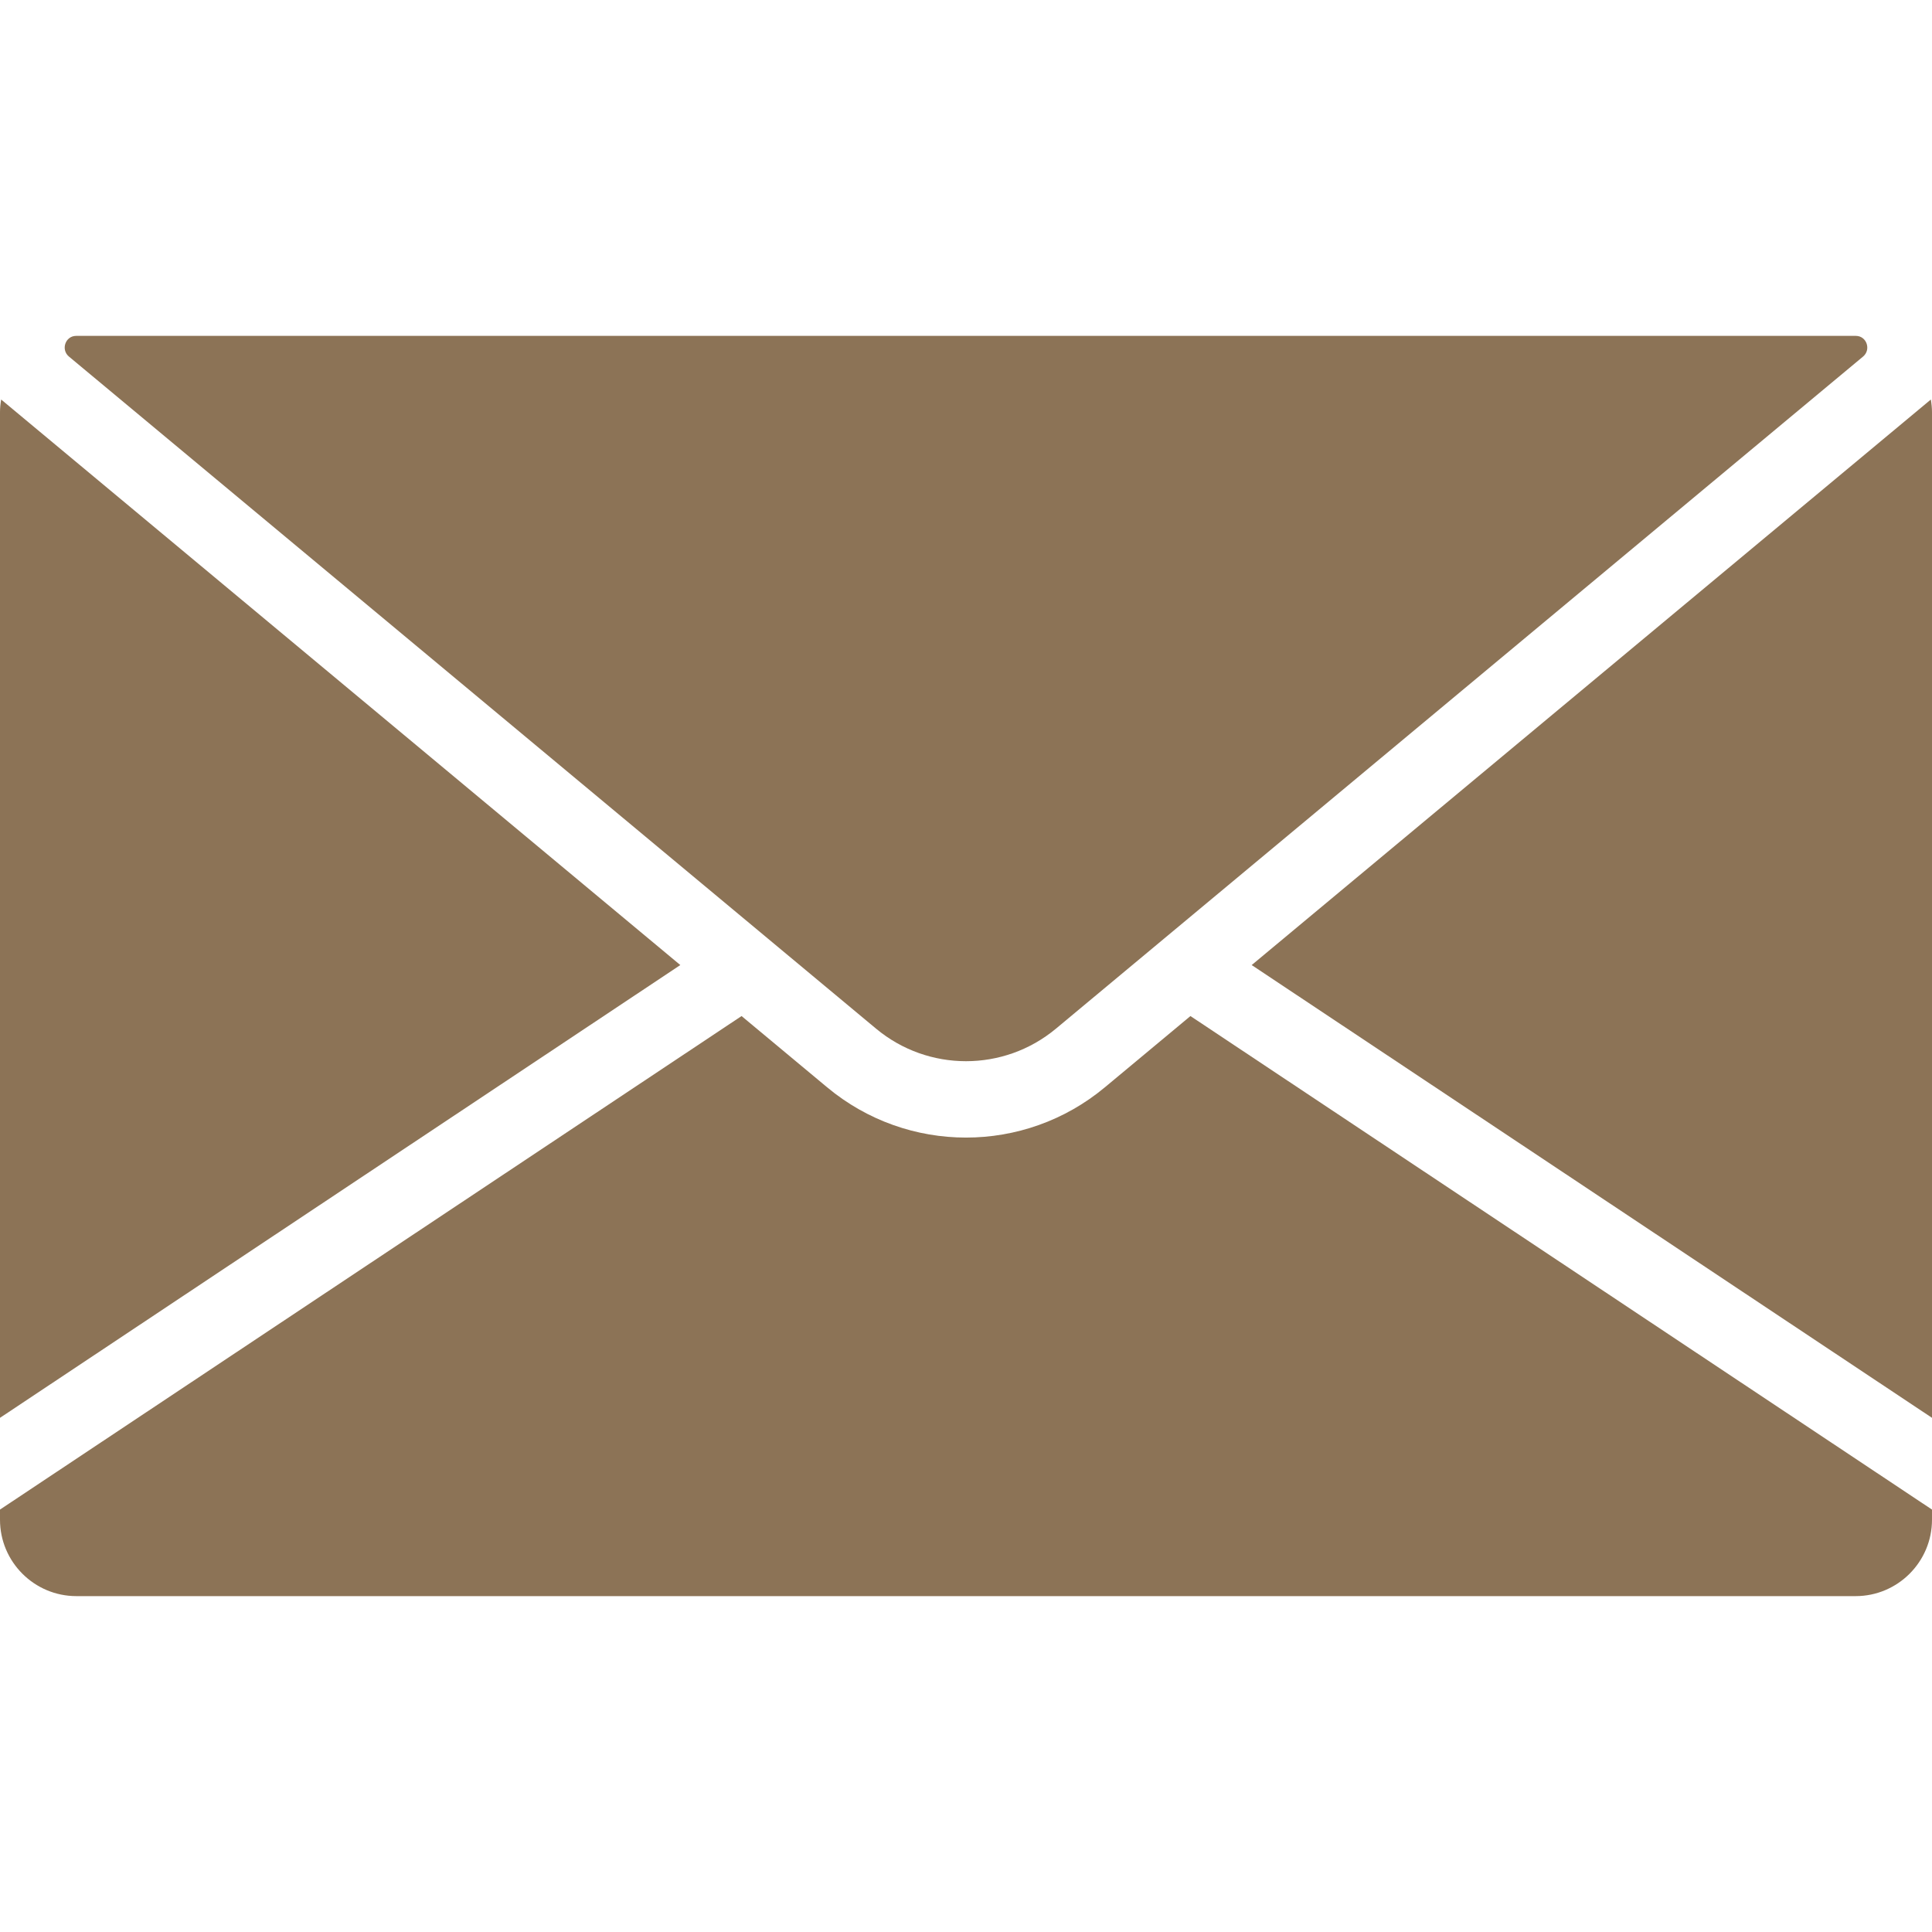 <?xml version="1.0"?>
<svg xmlns="http://www.w3.org/2000/svg" xmlns:xlink="http://www.w3.org/1999/xlink" xmlns:svgjs="http://svgjs.com/svgjs" version="1.1" width="512" height="512" x="0" y="0" viewBox="0 0 512 512" style="enable-background:new 0 0 512 512" xml:space="preserve" class=""><g>
<g xmlns="http://www.w3.org/2000/svg">
	<g>
		<path d="M511.695,105.876L331.709,255.751L512,375.738V109.254C512,108.102,511.881,106.978,511.695,105.876z" fill="#8c7356" data-original="#000000" style=""/>
	</g>
</g>
<g xmlns="http://www.w3.org/2000/svg">
	<g>
		<path d="M315.48,269.264l-22.689,18.893c-10.659,8.876-23.725,13.314-36.79,13.314s-26.132-4.438-36.79-13.314l-22.689-18.893    L0,400.053v2.694c0,11.161,9.081,20.242,20.242,20.242h471.515c11.161,0,20.242-9.081,20.242-20.242v-2.694L315.48,269.264z" fill="#8c7356" data-original="#000000" style=""/>
	</g>
</g>
<g xmlns="http://www.w3.org/2000/svg">
	<g>
		<path d="M491.832,89.012c-0.025,0-0.05,0-0.074,0H20.242c-0.025,0-0.049,0-0.074,0c-2.858,0.011-4.095,3.652-1.899,5.481    L203.55,248.777c0.022,0.018,0.044,0.037,0.066,0.055l28.547,23.771c13.812,11.502,33.863,11.502,47.675,0l213.893-178.11    C495.927,92.663,494.689,89.022,491.832,89.012z" fill="#8c7356" data-original="#000000" style=""/>
	</g>
</g>
<g xmlns="http://www.w3.org/2000/svg">
	<g>
		<path d="M0.305,105.876C0.119,106.978,0,108.1,0,109.254v266.484l180.291-119.988L0.305,105.876z" fill="#8c7356" data-original="#000000" style=""/>
	</g>
</g>
<g xmlns="http://www.w3.org/2000/svg">
</g>
<g xmlns="http://www.w3.org/2000/svg">
</g>
<g xmlns="http://www.w3.org/2000/svg">
</g>
<g xmlns="http://www.w3.org/2000/svg">
</g>
<g xmlns="http://www.w3.org/2000/svg">
</g>
<g xmlns="http://www.w3.org/2000/svg">
</g>
<g xmlns="http://www.w3.org/2000/svg">
</g>
<g xmlns="http://www.w3.org/2000/svg">
</g>
<g xmlns="http://www.w3.org/2000/svg">
</g>
<g xmlns="http://www.w3.org/2000/svg">
</g>
<g xmlns="http://www.w3.org/2000/svg">
</g>
<g xmlns="http://www.w3.org/2000/svg">
</g>
<g xmlns="http://www.w3.org/2000/svg">
</g>
<g xmlns="http://www.w3.org/2000/svg">
</g>
<g xmlns="http://www.w3.org/2000/svg">
</g>
</g></svg>
